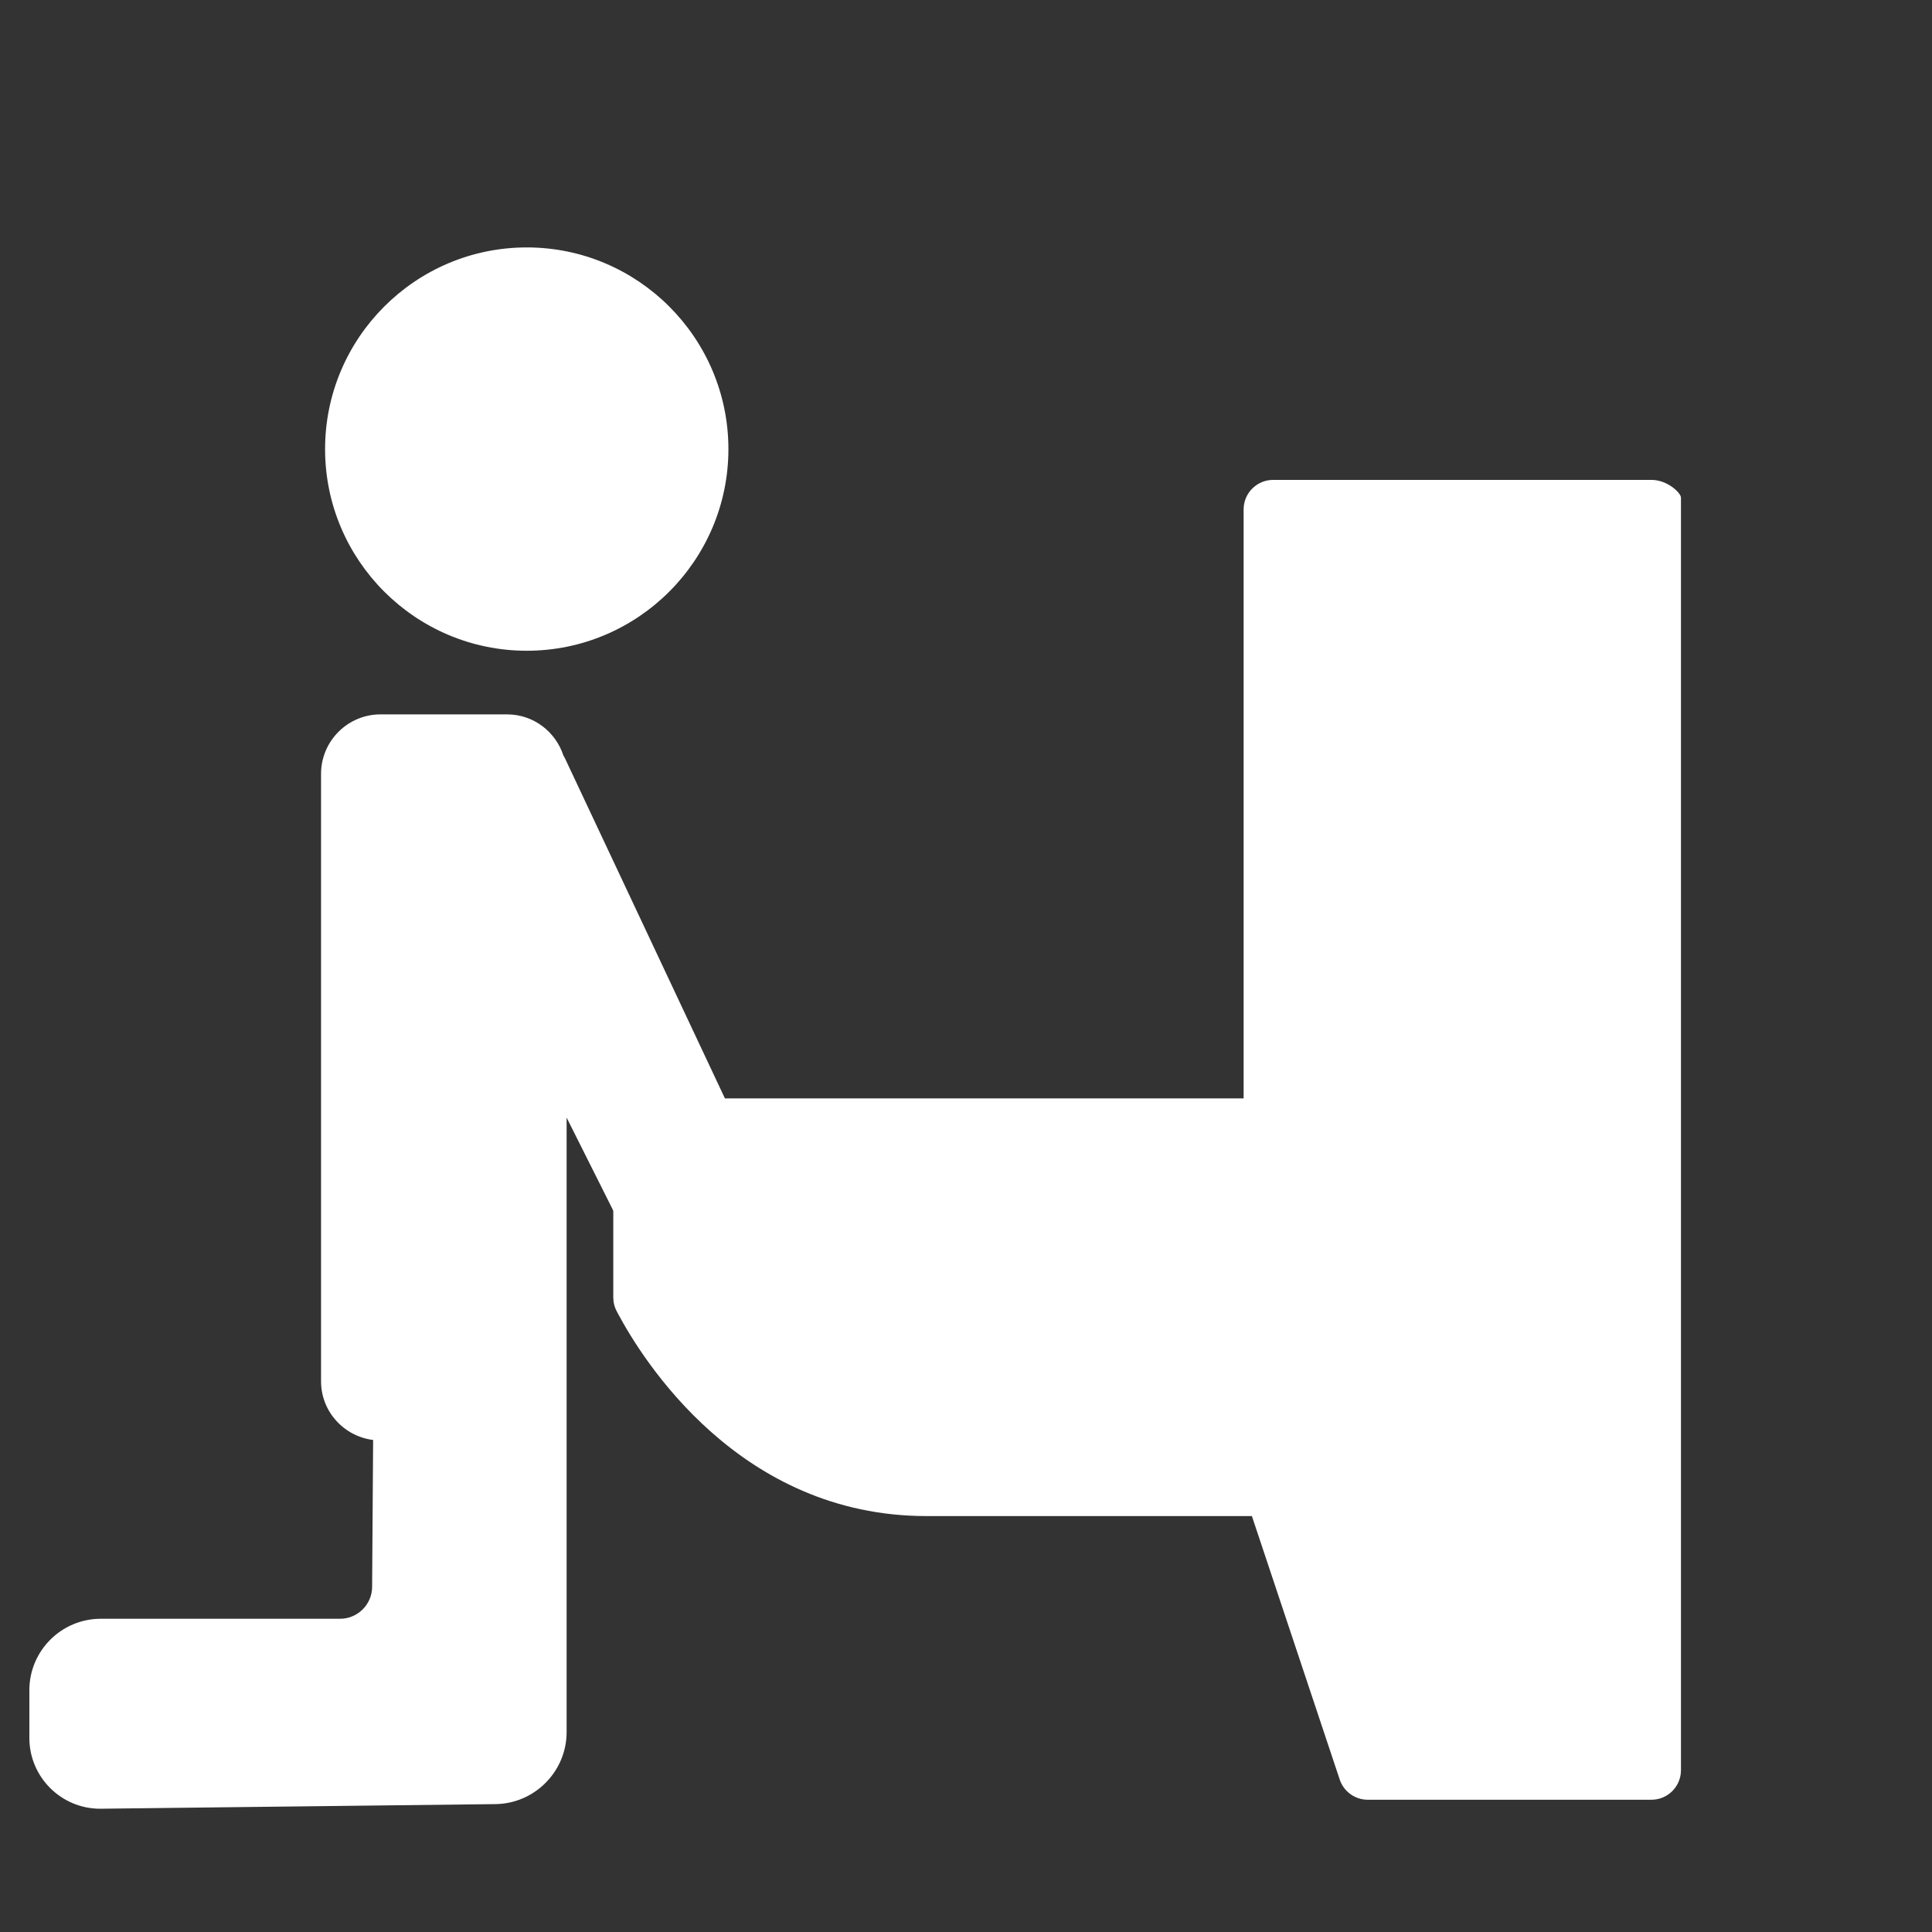 <svg width="46" height="46" viewBox="0 0 46 46" fill="none" xmlns="http://www.w3.org/2000/svg">
<rect x="0" y="0" width="46" height="46" fill="#333333" stroke="none"/>
<g clip-path="url(#clip0)">
<g clip-path="url(#clip1)">
<g clip-path="url(#clip2)">
<path d="M15.305 27.138V30.89C15.472 31.197 17.556 35.393 22.059 35.393C26.561 35.393 30.314 35.393 30.314 35.393C30.314 35.393 32.565 42.898 32.565 42.147H39.319V34.643V27.138H15.305Z" fill="white"/>
<path d="M31.814 33.892C31.814 33.892 28.062 33.892 23.56 33.892C19.057 33.892 16.973 29.696 16.806 29.39V27.138H15.305V30.89C15.472 31.197 17.556 35.393 22.059 35.393C26.561 35.393 30.314 35.393 30.314 35.393L32.565 42.147H34.254C33.385 39.39 31.814 33.892 31.814 33.892Z" fill="white"/>
<path d="M39.318 12.129H30.312V27.138H39.318V12.129Z" fill="white"/>
<path d="M31.813 12.129H30.312V27.138H31.813V12.129Z" fill="white"/>
<path d="M35.567 18.884C36.396 18.884 37.068 18.212 37.068 17.383C37.068 16.554 36.396 15.882 35.567 15.882C34.738 15.882 34.066 16.554 34.066 17.383C34.066 18.212 34.738 18.884 35.567 18.884Z" fill="white"/>
<path d="M31.018 26.153V12.833H38.616V26.153H31.018Z" fill="white"/>
<path fill-rule="evenodd" clip-rule="evenodd" d="M39.319 11.426H30.314C29.925 11.426 29.61 11.741 29.61 12.129V26.153H15.305C14.916 26.153 14.602 26.468 14.602 26.857V30.891C14.602 31.008 14.631 31.124 14.688 31.228L14.705 31.261C15.308 32.395 17.619 36.097 22.059 36.097H29.807L31.898 42.37C31.994 42.657 32.263 42.851 32.565 42.851H39.319C39.708 42.851 40.023 42.536 40.023 42.147V30.234V11.848C40.023 11.741 39.708 11.426 39.319 11.426ZM38.616 41.444L38.616 30.515V27.561H16.009V30.713C16.6 31.782 18.536 34.69 22.059 34.69H30.314C30.617 34.69 30.886 34.883 30.982 35.171L33.072 41.444H38.616ZM31.018 12.833V26.153H38.616V12.833H31.018Z" fill="white"/>
<g clip-path="url(#clip3)">
<path d="M18.557 28.91L13.444 18.039C13.436 18.022 13.424 18.007 13.415 17.99C13.23 17.423 12.703 17.009 12.074 17.009H9.06C8.279 17.009 7.644 17.645 7.644 18.426V32.887C7.644 33.608 8.187 34.198 8.884 34.285L8.86 37.784C8.858 38.202 8.515 38.542 8.097 38.542H2.399C1.462 38.542 0.699 39.305 0.699 40.242V41.38C0.699 42.309 1.455 43.065 2.384 43.065L11.797 42.955C12.731 42.944 13.491 42.176 13.491 41.241V32.886V32.422V26.61L15.393 30.402C15.635 30.885 16.145 31.197 16.691 31.197C16.901 31.197 17.104 31.152 17.294 31.064L17.875 30.792C18.218 30.632 18.477 30.348 18.606 29.992C18.736 29.636 18.718 29.251 18.557 28.91ZM2.385 42.591V42.593V42.591Z" fill="white"/>
<path d="M12.542 15.494C15.189 15.494 17.343 13.34 17.343 10.693C17.343 8.045 15.189 5.891 12.542 5.891C9.894 5.891 7.74 8.045 7.74 10.693C7.74 13.34 9.894 15.494 12.542 15.494Z" fill="white"/>
</g>
</g>
</g>
</g>
<defs>
<clipPath id="clip0">
<rect width="46" height="46" fill="white"/>
</clipPath>
<clipPath id="clip1">
<rect width="43.044" height="44.022" fill="white" transform="translate(-3.021 1.978)"/>
</clipPath>
<clipPath id="clip2">
<rect width="47.935" height="47.935" fill="white" transform="translate(-7.912 -0.957)"/>
</clipPath>
<clipPath id="clip3">
<rect width="37.174" height="37.174" fill="white" transform="translate(-8.891 5.891)"/>
</clipPath>
</defs>
</svg>
